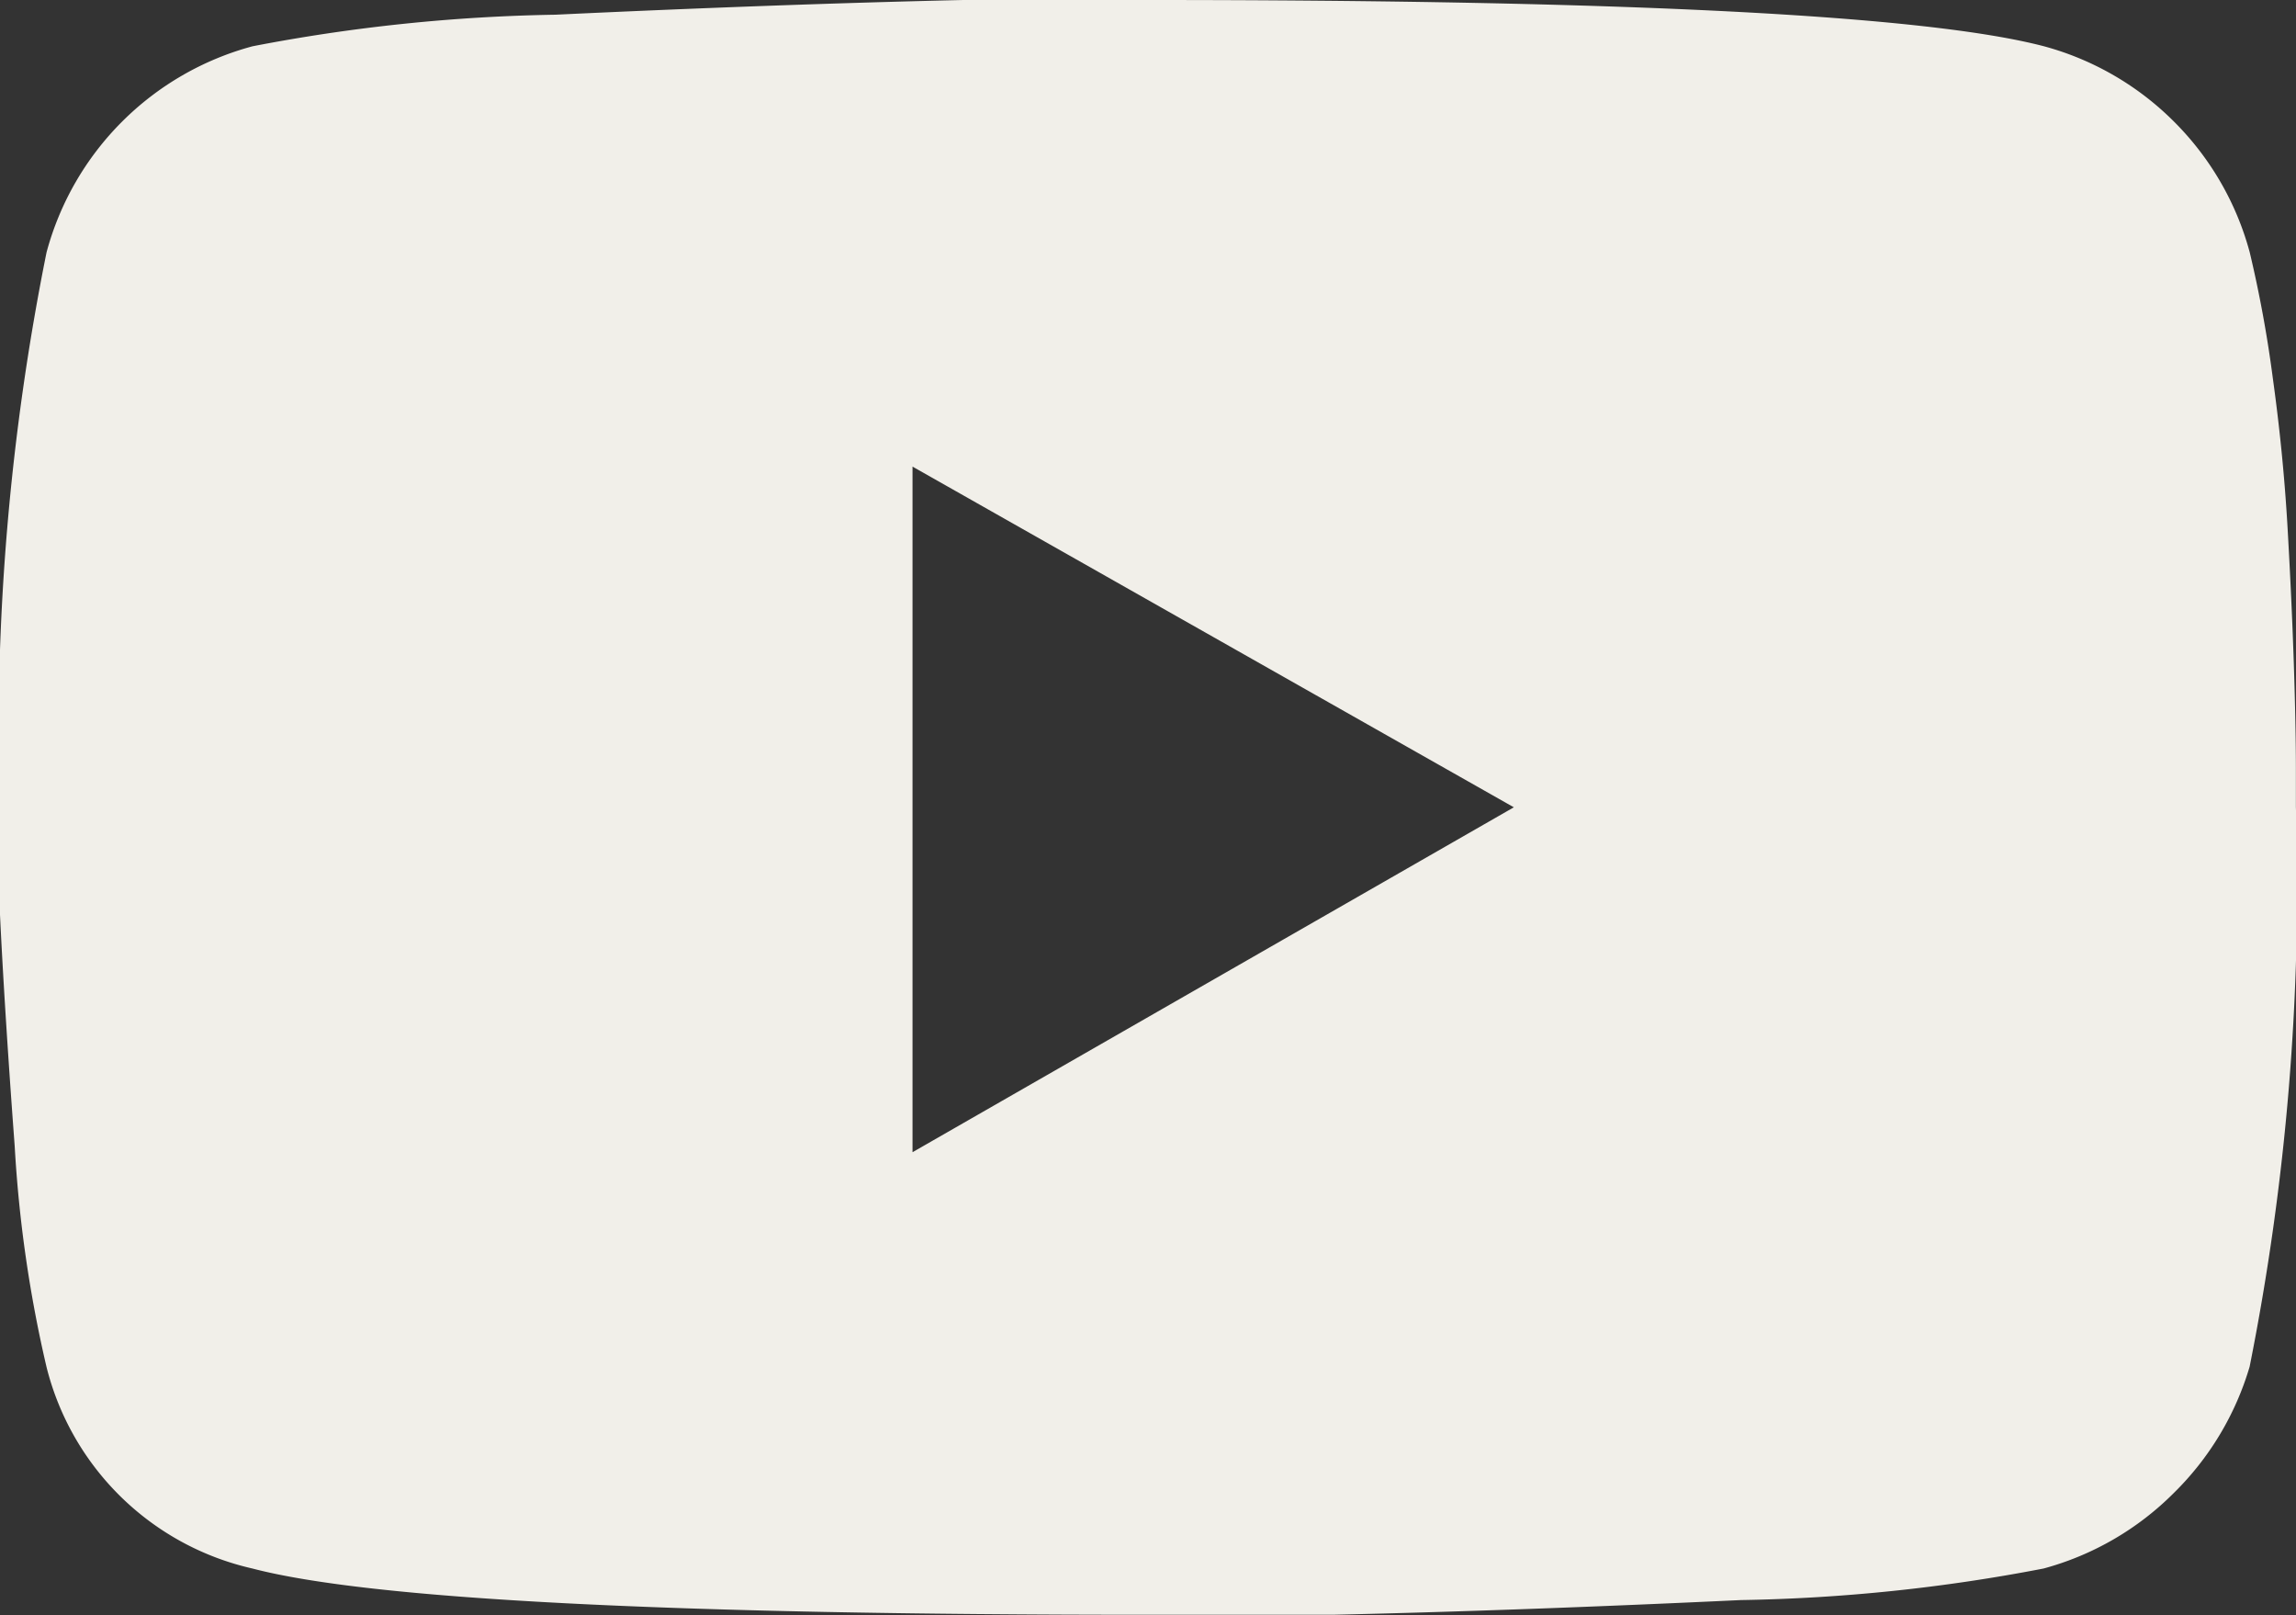 <svg xmlns="http://www.w3.org/2000/svg" width="24.517" height="17.243" viewBox="0 0 24.517 17.243">
  <rect x="0" y="0" width="24.517" height="17.243" fill="#333333" stroke="none"/>
  <path id="YouTube" d="M24.726-15.306a13.159,13.159,0,0,1,.247,1.347q.112.808.157,1.594t.067,1.459q.022.674.022,1.123v.4a26.242,26.242,0,0,1-.494,5.972,3.131,3.131,0,0,1-.808,1.347,3.113,3.113,0,0,1-1.392.808,18.565,18.565,0,0,1-3.233.337q-2.38.112-4.356.157H12.962q-7.678,0-9.564-.494A2.935,2.935,0,0,1,1.2-3.406,13.737,13.737,0,0,1,.86-5.764Q.748-7.268.7-8.3V-9.379A25.97,25.97,0,0,1,1.2-15.306,3.113,3.113,0,0,1,2.005-16.7,3.113,3.113,0,0,1,3.4-17.506a18.565,18.565,0,0,1,3.233-.337q2.38-.112,4.356-.157h1.976q7.678,0,9.564.494a3.113,3.113,0,0,1,1.392.808A3.113,3.113,0,0,1,24.726-15.306ZM10.447-5.7l6.421-3.682-6.421-3.637Z" transform="translate(-0.703 18)" fill="#f1efe9"/>
</svg>
